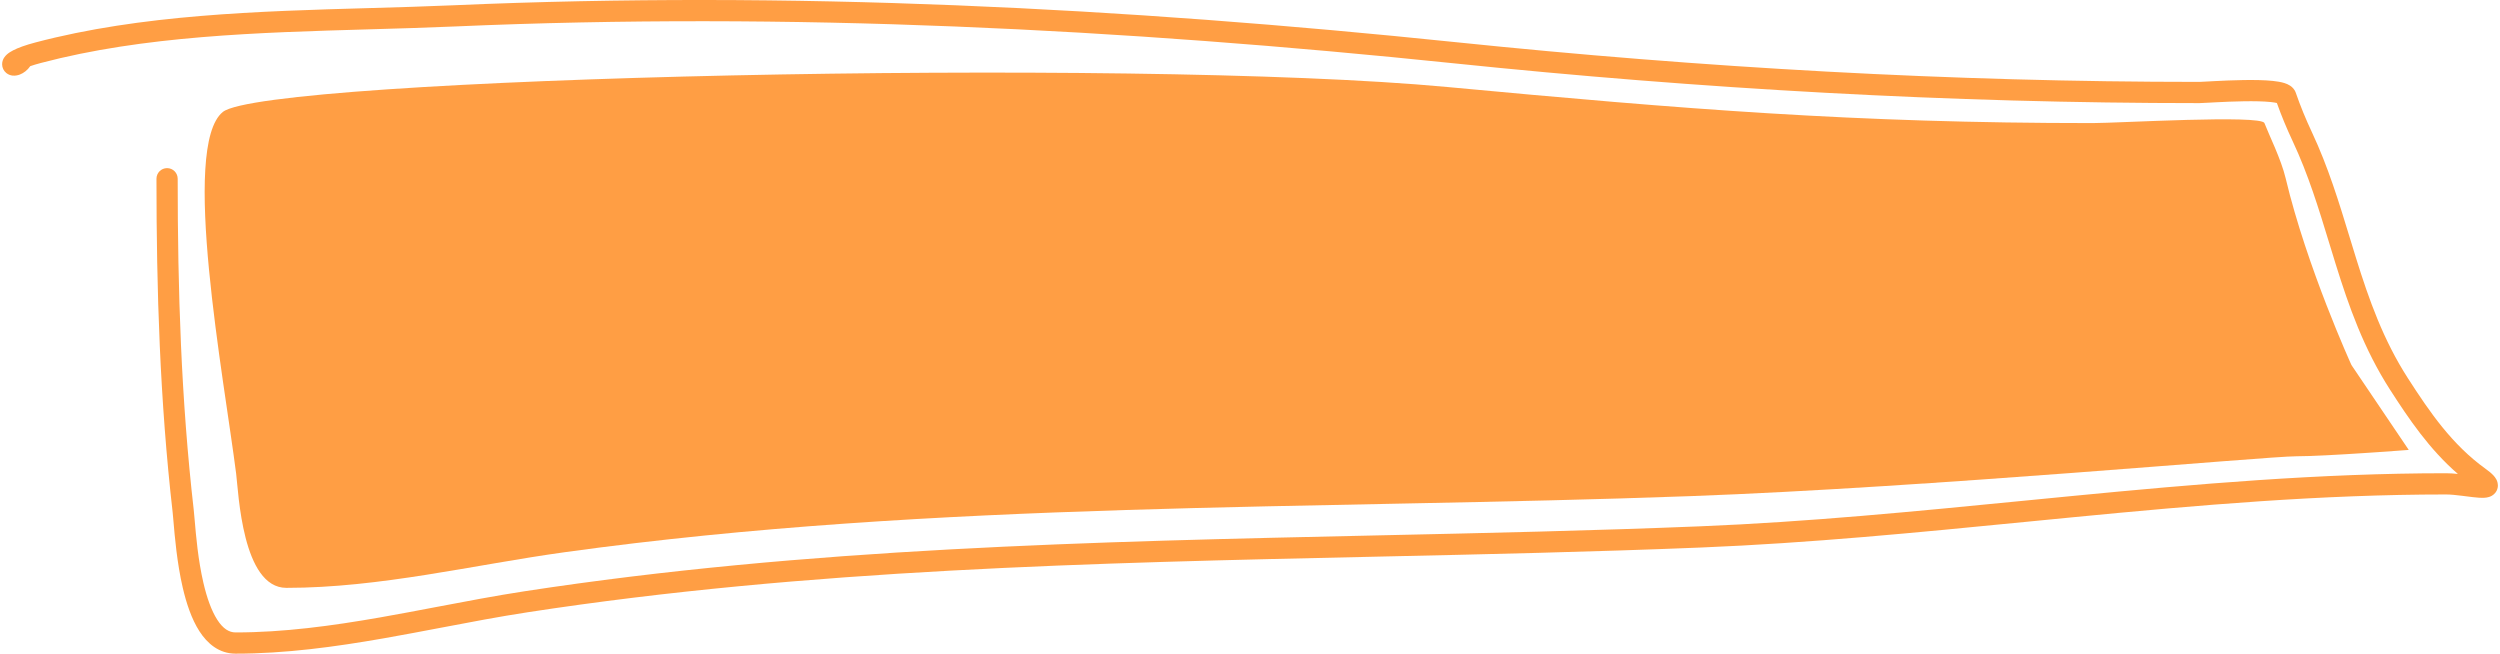 <?xml version="1.0" encoding="UTF-8"?> <svg xmlns="http://www.w3.org/2000/svg" width="589" height="154" viewBox="0 0 589 154" fill="none"> <path d="M55.64 111.632C52.77 88.993 42.5 34.481 52.5 26.375C62.5 18.269 265.996 13.489 341 20.5C396.696 25.706 436.832 29 493 29C499 29 532.73 27 533.5 29C534.585 31.819 537.429 37.5 538.5 42C543.5 63 554 86 554 86L567.5 106C567.5 106 548 107.5 541 107.5C534 107.5 454.802 114.819 398.354 116.886C309.675 120.132 220.788 117.947 133.079 130.094C111.576 133.073 89.564 138.5 67.468 138.5C57.082 138.5 56.2 116.048 55.64 111.632Z" fill="#FF9E44"></path> <path fill-rule="evenodd" clip-rule="evenodd" d="M106.962 1.239C186.039 -2.21 264.604 1.813 342.933 9.932C400.958 15.946 459.666 19.295 518.166 19.295C518.354 19.295 518.895 19.265 519.743 19.218C520.294 19.187 520.975 19.149 521.772 19.108C523.703 19.008 526.158 18.898 528.598 18.861C531.018 18.825 533.509 18.858 535.483 19.064C536.455 19.166 537.426 19.32 538.238 19.579C538.643 19.708 539.116 19.896 539.556 20.187C539.984 20.47 540.585 20.988 540.882 21.843C541.983 25.016 543.216 28.021 544.685 31.151C548.525 39.333 551.077 47.703 553.563 55.861C554.071 57.525 554.575 59.181 555.088 60.825C558.134 70.596 561.484 80.065 567.305 89.115C572.457 97.126 577.732 104.779 585.541 110.404C586.301 110.951 586.95 111.474 587.421 111.974C587.655 112.222 587.93 112.551 588.141 112.955C588.344 113.342 588.621 114.054 588.444 114.924C588.248 115.884 587.62 116.478 587.103 116.784C586.635 117.06 586.168 117.165 585.873 117.214C585.272 117.314 584.61 117.297 584.063 117.263C583.17 117.207 582.044 117.062 580.95 116.921C580.667 116.885 580.387 116.848 580.113 116.814C578.693 116.636 577.358 116.495 576.276 116.495C546.881 116.495 517.809 119.011 488.657 121.838C484.783 122.213 480.907 122.594 477.029 122.975C451.757 125.46 426.384 127.955 400.781 128.995C375.269 130.03 349.783 130.589 324.337 131.147C257.285 132.617 190.518 134.081 124.324 144.247C117.56 145.286 110.82 146.57 103.993 147.871C99.505 148.726 94.979 149.588 90.385 150.393C78.909 152.402 67.24 154 55.499 154C51.608 154 48.845 151.612 46.98 148.715C45.131 145.843 43.903 142.109 43.05 138.441C41.694 132.604 41.159 126.263 40.864 122.762C40.789 121.876 40.73 121.171 40.676 120.703C37.667 94.383 36.863 68.432 36.863 42.11C36.863 40.729 37.983 39.61 39.363 39.61C40.744 39.61 41.863 40.729 41.863 42.11C41.863 68.337 42.665 94.079 45.644 120.135C45.714 120.751 45.786 121.592 45.872 122.603C46.176 126.181 46.662 131.893 47.921 137.31C48.726 140.773 49.796 143.852 51.184 146.009C52.557 148.142 53.972 149 55.499 149C66.809 149 78.146 147.459 89.522 145.468C93.948 144.693 98.417 143.842 102.893 142.99C109.814 141.672 116.751 140.352 123.565 139.305C190.106 129.086 257.368 127.611 324.535 126.138C349.911 125.582 375.274 125.026 400.578 123.999C426.026 122.966 451.243 120.486 476.526 118.001C480.407 117.619 484.289 117.238 488.174 116.861C517.336 114.034 546.619 111.495 576.276 111.495C577.169 111.495 578.136 111.566 579.08 111.662C572.343 105.835 567.516 98.687 563.099 91.82C556.898 82.176 553.388 72.17 550.314 62.313C549.783 60.607 549.265 58.91 548.749 57.22C546.264 49.072 543.833 41.103 540.159 33.275C538.741 30.255 537.525 27.328 536.433 24.265C536.092 24.184 535.606 24.104 534.964 24.037C533.294 23.863 531.044 23.825 528.674 23.86C526.324 23.896 523.939 24.003 522.031 24.102C521.444 24.132 520.882 24.163 520.376 24.191C519.315 24.249 518.492 24.295 518.166 24.295C459.476 24.295 400.596 20.935 342.417 14.905C264.257 6.804 185.946 2.799 107.179 6.234C100.529 6.524 93.774 6.717 86.972 6.912C60.781 7.66 33.897 8.428 9.628 14.836C8.615 15.103 7.792 15.356 7.13 15.586C6.453 16.561 5.565 17.219 4.689 17.556C4.243 17.728 3.612 17.89 2.919 17.803C2.572 17.76 2.013 17.629 1.488 17.203C0.882 16.713 0.507 15.971 0.5 15.153C0.494 14.444 0.765 13.905 0.958 13.602C1.163 13.279 1.406 13.027 1.614 12.841C2.031 12.467 2.55 12.142 3.112 11.853C4.254 11.265 5.943 10.637 8.352 10.001C33.237 3.43 60.885 2.646 87.137 1.9C93.86 1.71 100.491 1.521 106.962 1.239Z" fill="#FF9E44"></path> </svg> 